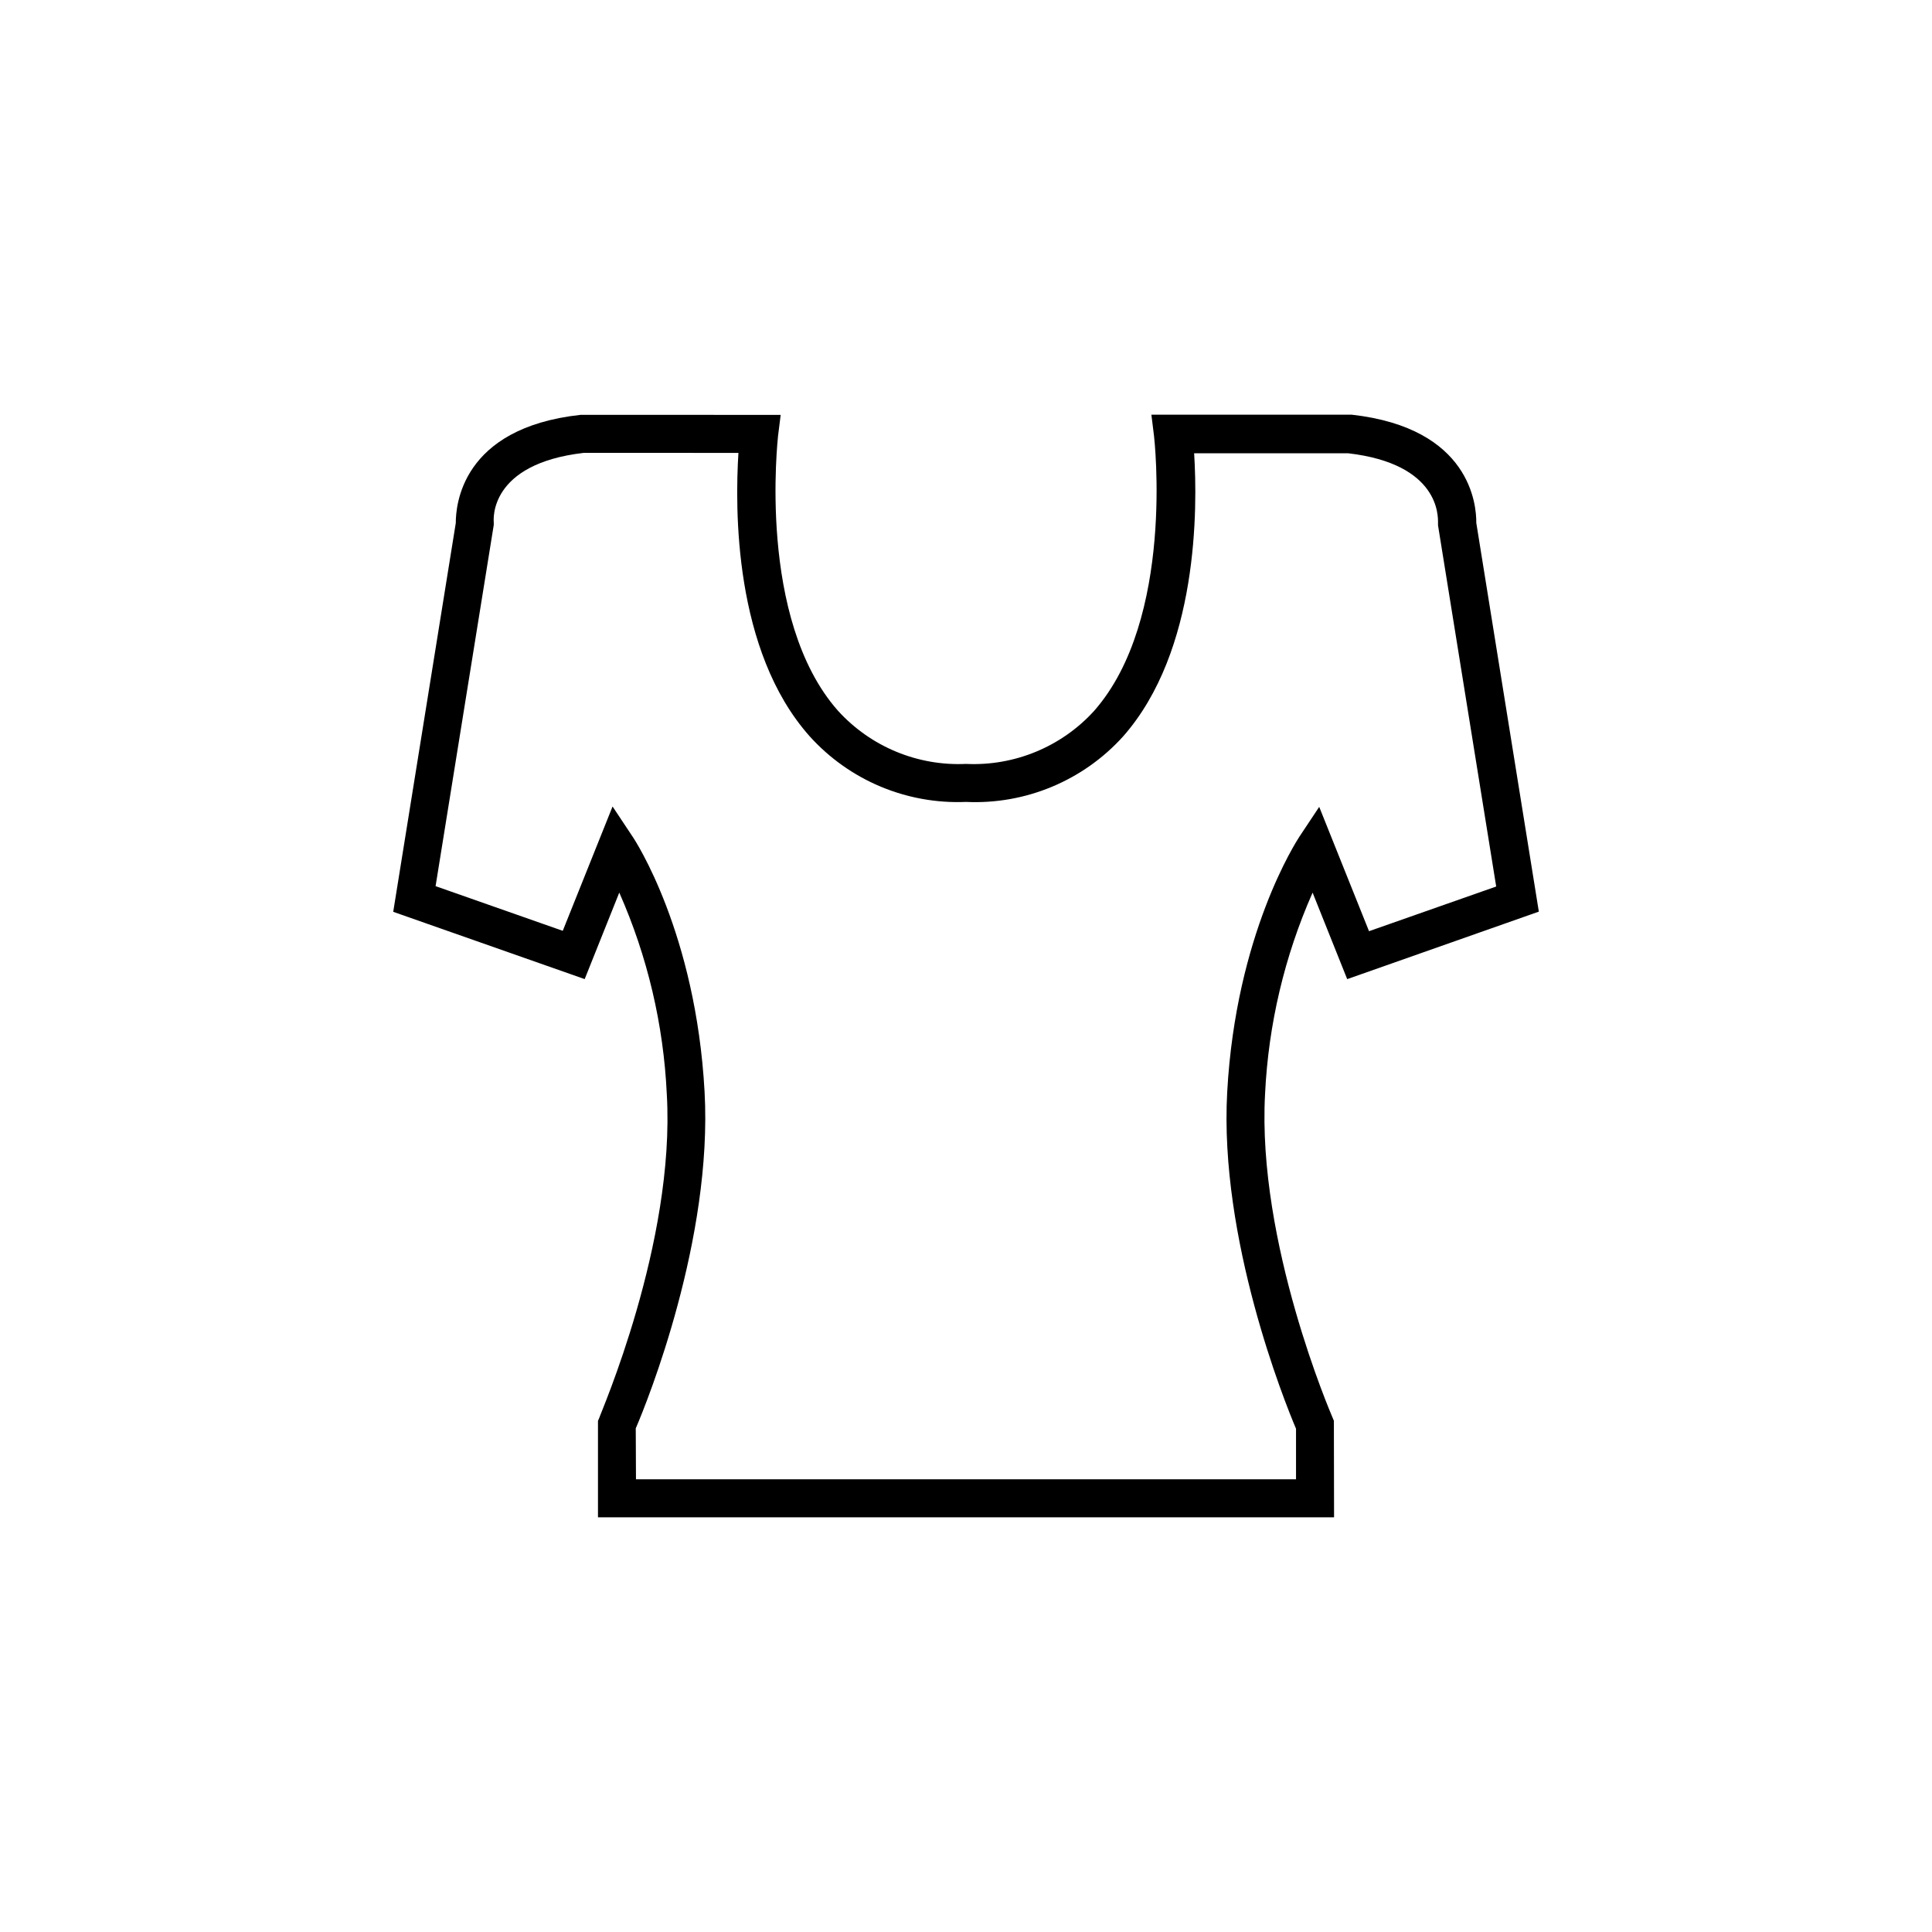 <?xml version="1.0" encoding="UTF-8"?>
<!-- Uploaded to: SVG Repo, www.svgrepo.com, Generator: SVG Repo Mixer Tools -->
<svg fill="#000000" width="800px" height="800px" version="1.1" viewBox="144 144 512 512" xmlns="http://www.w3.org/2000/svg">
 <path d="m497.54 546.1h-195.07v-25.543l0.402-0.957c0-0.453 20.152-46.199 17.836-85.648v0.004c-0.859-18.43-5.129-36.535-12.594-53.406l-9.168 22.922-50.738-17.832 16.578-103.03c0-4.586 1.41-25.191 33.051-28.668l53.051 0.004-0.707 5.644c0 0.504-5.644 48.465 15.922 72.801v-0.004c8.645 9.5 21.074 14.656 33.906 14.059 12.82 0.609 25.25-4.523 33.906-14.008 21.512-24.383 15.969-72.348 15.918-72.852l-0.703-5.691h53.051c31.641 3.527 33.102 24.082 33.051 28.668l16.574 103.03-50.785 17.887-9.168-22.922v-0.004c-7.449 16.855-11.719 34.945-12.598 53.355-2.168 39.398 17.633 85.145 17.836 85.648l0.402 0.957zm-185-10.074h174.92v-13.402c-3.074-7.203-20.402-50.383-18.238-89.227 2.316-41.969 18.438-66.555 19.094-67.609l5.289-7.961 13.199 32.949 33.703-11.84-15.418-95.723v-0.656c0-1.664 0.504-15.617-23.832-18.438h-40.801c0.906 14.359 1.211 52.348-18.844 75.066-10.586 11.707-25.852 18.066-41.613 17.332-15.73 0.66-30.934-5.731-41.465-17.43-20.152-22.672-19.75-60.457-18.844-75.066l-41.008-0.004c-25.191 2.922-23.879 17.734-23.832 18.391v0.707l-15.418 95.723 33.703 11.84 13.199-32.949 5.289 7.961c0.707 1.008 16.777 25.594 19.094 67.609 2.168 38.996-15.113 82.02-18.238 89.227z"/>
</svg>